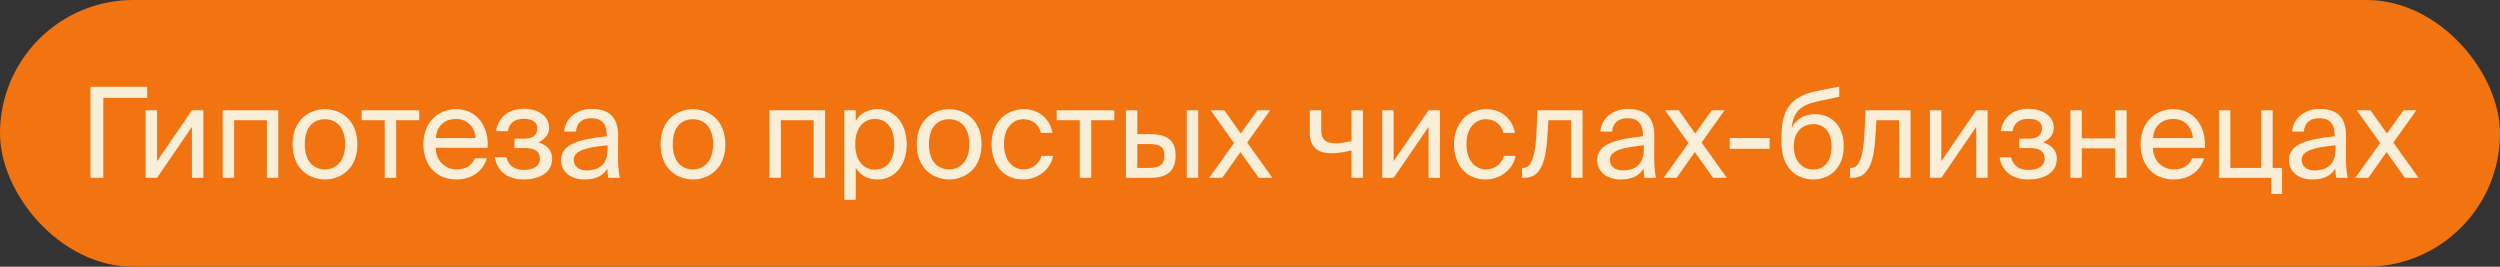 <?xml version="1.0" encoding="UTF-8"?> <svg xmlns="http://www.w3.org/2000/svg" width="478" height="51" viewBox="0 0 478 51" fill="none"><rect x="0" y="0" width="478" height="51" fill="#333333" stroke="none"/> <rect width="478" height="51" rx="25.5" fill="#F27411"></rect> <path d="M28.152 16.6H17.304V34H19.752V18.712H28.152V16.6ZM36.696 34H38.88V21.088H36.696L30.024 30.832V21.088H27.84V34H30.024L36.696 24.256V34ZM53.214 21.088H42.582V34H44.766V22.984H51.03V34H53.214V21.088ZM58.271 27.592C58.271 24.064 60.143 22.792 62.135 22.792C64.127 22.792 65.999 24.136 65.999 27.592C65.999 30.904 64.127 32.392 62.135 32.392C60.143 32.392 58.271 31.048 58.271 27.592ZM62.135 20.872C59.135 20.872 55.943 22.912 55.943 27.592C55.943 32.272 59.135 34.312 62.135 34.312C65.135 34.312 68.327 32.272 68.327 27.592C68.327 22.912 65.135 20.872 62.135 20.872ZM80.165 22.984V21.088H69.149V22.984H73.565V34H75.749V22.984H80.165ZM93.237 28.264C93.501 24.16 91.173 20.872 87.213 20.872C83.685 20.872 80.949 23.464 80.949 27.568C80.949 31.384 83.205 34.312 87.285 34.312C90.429 34.312 92.493 32.464 93.069 30.256H90.813C90.261 31.528 89.205 32.392 87.285 32.392C85.389 32.392 83.373 31.048 83.301 28.264H93.237ZM87.213 22.744C89.541 22.744 90.861 24.568 90.933 26.392H83.325C83.517 23.8 85.293 22.744 87.213 22.744ZM102.955 27.232C104.107 26.68 104.995 25.768 104.995 24.448C104.995 22.024 102.643 20.8 100.099 20.8C97.387 20.8 95.299 22.264 94.843 25.072H97.099C97.387 23.32 98.611 22.72 100.219 22.72C101.635 22.72 102.739 23.272 102.739 24.496C102.739 25.84 101.827 26.512 100.315 26.512H98.371V28.312H100.435C102.259 28.312 103.243 28.912 103.243 30.424C103.243 31.648 102.091 32.488 100.267 32.488C98.419 32.488 97.195 31.72 96.835 30.064H94.627C95.083 33.016 97.363 34.312 100.123 34.312C103.003 34.312 105.571 33.112 105.571 30.328C105.571 28.6 104.323 27.616 102.955 27.232ZM116.177 28.6C116.177 31.648 114.233 32.584 112.193 32.584C110.633 32.584 109.697 31.768 109.697 30.544C109.697 28.768 112.217 28.168 116.177 27.784V28.6ZM111.713 34.312C114.017 34.312 115.337 33.568 116.129 32.224C116.153 32.992 116.225 33.52 116.297 34H118.505C118.241 32.776 118.145 31.312 118.169 29.128L118.193 26.152C118.217 22.504 116.633 20.824 113.057 20.824C110.561 20.824 108.065 22.384 107.873 25.168H110.129C110.225 23.56 111.257 22.6 113.081 22.6C114.713 22.6 116.009 23.368 116.009 25.744V26.056C110.729 26.632 107.273 27.544 107.273 30.592C107.273 32.968 109.289 34.312 111.713 34.312ZM128.63 27.592C128.63 24.064 130.502 22.792 132.494 22.792C134.486 22.792 136.358 24.136 136.358 27.592C136.358 30.904 134.486 32.392 132.494 32.392C130.502 32.392 128.63 31.048 128.63 27.592ZM132.494 20.872C129.494 20.872 126.302 22.912 126.302 27.592C126.302 32.272 129.494 34.312 132.494 34.312C135.494 34.312 138.686 32.272 138.686 27.592C138.686 22.912 135.494 20.872 132.494 20.872ZM157.746 21.088H147.114V34H149.298V22.984H155.562V34H157.746V21.088ZM161.434 21.088V38.2H163.618V32.056C164.41 33.424 165.754 34.312 167.842 34.312C170.818 34.312 173.362 31.888 173.362 27.592C173.362 23.368 170.818 20.872 167.842 20.872C165.754 20.872 164.41 21.76 163.618 23.128V21.088H161.434ZM163.522 27.592C163.522 24.184 165.346 22.744 167.29 22.744C169.522 22.744 170.986 24.496 170.986 27.592C170.986 30.688 169.522 32.44 167.29 32.44C165.346 32.44 163.522 31 163.522 27.592ZM177.614 27.592C177.614 24.064 179.486 22.792 181.478 22.792C183.47 22.792 185.342 24.136 185.342 27.592C185.342 30.904 183.47 32.392 181.478 32.392C179.486 32.392 177.614 31.048 177.614 27.592ZM181.478 20.872C178.478 20.872 175.286 22.912 175.286 27.592C175.286 32.272 178.478 34.312 181.478 34.312C184.478 34.312 187.67 32.272 187.67 27.592C187.67 22.912 184.478 20.872 181.478 20.872ZM195.822 20.872C192.006 20.872 189.582 23.728 189.582 27.568C189.582 31.504 191.886 34.312 195.606 34.312C198.63 34.312 200.91 32.224 201.366 29.8H199.11C198.798 31.144 197.526 32.392 195.678 32.392C193.758 32.392 191.958 30.808 191.958 27.544C191.958 24.304 193.758 22.792 195.678 22.792C197.382 22.792 198.702 23.872 199.014 25.408H201.222C200.91 23.2 198.99 20.872 195.822 20.872ZM213.056 22.984V21.088H202.04V22.984H206.456V34H208.64V22.984H213.056ZM219.926 34C222.878 34 224.774 32.92 224.774 29.728C224.774 26.968 223.31 25.648 219.95 25.648H217.454V21.088H215.27V34H219.926ZM217.454 27.544H219.662C221.678 27.544 222.638 28 222.638 29.728C222.638 31.48 221.654 32.104 219.734 32.104H217.454V27.544ZM229.094 34V21.088H226.91V34H229.094ZM242.857 21.088H240.409L237.241 25.528L234.097 21.088H231.481L235.945 27.352L231.193 34H233.689L237.169 29.08L240.673 34H243.289L238.465 27.256L242.857 21.088ZM260.586 34V21.088H258.402V26.968C257.202 27.256 256.194 27.4 255.354 27.4C253.53 27.4 252.618 26.752 252.618 24.832V21.088H250.434V25.288C250.434 28.096 251.85 29.296 254.562 29.296C255.738 29.296 256.89 29.128 258.402 28.768V34H260.586ZM273.134 34H275.318V21.088H273.134L266.462 30.832V21.088H264.278V34H266.462L273.134 24.256V34ZM284.252 20.872C280.436 20.872 278.012 23.728 278.012 27.568C278.012 31.504 280.316 34.312 284.036 34.312C287.06 34.312 289.34 32.224 289.796 29.8H287.54C287.228 31.144 285.956 32.392 284.108 32.392C282.188 32.392 280.388 30.808 280.388 27.544C280.388 24.304 282.188 22.792 284.108 22.792C285.812 22.792 287.132 23.872 287.444 25.408H289.652C289.34 23.2 287.42 20.872 284.252 20.872ZM302.579 21.088H293.963L293.771 25.504C293.507 30.856 292.403 32.104 291.251 32.104H291.011V34H291.419C294.419 34 295.547 31.312 295.859 26.104L296.051 22.984H300.395V34H302.579V21.088ZM314.294 28.6C314.294 31.648 312.35 32.584 310.31 32.584C308.75 32.584 307.814 31.768 307.814 30.544C307.814 28.768 310.334 28.168 314.294 27.784V28.6ZM309.83 34.312C312.134 34.312 313.454 33.568 314.246 32.224C314.27 32.992 314.342 33.52 314.414 34H316.622C316.358 32.776 316.262 31.312 316.286 29.128L316.31 26.152C316.334 22.504 314.75 20.824 311.174 20.824C308.678 20.824 306.182 22.384 305.99 25.168H308.246C308.342 23.56 309.374 22.6 311.198 22.6C312.83 22.6 314.126 23.368 314.126 25.744V26.056C308.846 26.632 305.39 27.544 305.39 30.592C305.39 32.968 307.406 34.312 309.83 34.312ZM329.74 21.088H327.292L324.124 25.528L320.98 21.088H318.364L322.828 27.352L318.076 34H320.572L324.052 29.08L327.556 34H330.172L325.348 27.256L329.74 21.088ZM338.359 28.456V26.392H330.727V28.456H338.359ZM347.078 21.832C345.158 21.832 343.43 22.672 342.566 24.472C342.878 21.256 344.39 20.08 347.534 19.384L351.662 18.496V16.552L347.414 17.392C342.23 18.424 340.694 21.136 340.622 25.792V27.28C340.622 31.984 343.358 34.312 346.694 34.312C349.862 34.312 352.526 32.104 352.526 27.952C352.526 23.872 350.006 21.832 347.078 21.832ZM346.694 32.416C344.51 32.416 342.974 30.712 342.974 27.976C342.974 25.072 344.75 23.728 346.718 23.728C348.71 23.728 350.198 25.168 350.198 28C350.198 30.808 348.806 32.416 346.694 32.416ZM365.298 21.088H356.682L356.49 25.504C356.226 30.856 355.122 32.104 353.97 32.104H353.73V34H354.138C357.138 34 358.266 31.312 358.578 26.104L358.77 22.984H363.114V34H365.298V21.088ZM377.852 34H380.036V21.088H377.852L371.18 30.832V21.088H368.996V34H371.18L377.852 24.256V34ZM390.651 27.232C391.803 26.68 392.691 25.768 392.691 24.448C392.691 22.024 390.339 20.8 387.795 20.8C385.083 20.8 382.995 22.264 382.539 25.072H384.795C385.083 23.32 386.307 22.72 387.915 22.72C389.331 22.72 390.435 23.272 390.435 24.496C390.435 25.84 389.523 26.512 388.011 26.512H386.067V28.312H388.131C389.955 28.312 390.939 28.912 390.939 30.424C390.939 31.648 389.787 32.488 387.963 32.488C386.115 32.488 384.891 31.72 384.531 30.064H382.323C382.779 33.016 385.059 34.312 387.819 34.312C390.699 34.312 393.267 33.112 393.267 30.328C393.267 28.6 392.019 27.616 390.651 27.232ZM406.608 34V21.088H404.424V26.464H398.04V21.088H395.856V34H398.04V28.36H404.424V34H406.608ZM421.573 28.264C421.837 24.16 419.509 20.872 415.549 20.872C412.021 20.872 409.285 23.464 409.285 27.568C409.285 31.384 411.541 34.312 415.621 34.312C418.765 34.312 420.829 32.464 421.405 30.256H419.149C418.597 31.528 417.541 32.392 415.621 32.392C413.725 32.392 411.709 31.048 411.637 28.264H421.573ZM415.549 22.744C417.877 22.744 419.197 24.568 419.269 26.392H411.661C411.853 23.8 413.629 22.744 415.549 22.744ZM434.534 32.104V21.088H432.35V32.104H426.446V21.088H424.262V34H434.27V37.096H436.334V32.104H434.534ZM446.552 28.6C446.552 31.648 444.608 32.584 442.568 32.584C441.008 32.584 440.072 31.768 440.072 30.544C440.072 28.768 442.592 28.168 446.552 27.784V28.6ZM442.088 34.312C444.392 34.312 445.712 33.568 446.504 32.224C446.528 32.992 446.6 33.52 446.672 34H448.88C448.616 32.776 448.52 31.312 448.544 29.128L448.568 26.152C448.592 22.504 447.008 20.824 443.432 20.824C440.936 20.824 438.44 22.384 438.248 25.168H440.504C440.6 23.56 441.632 22.6 443.456 22.6C445.088 22.6 446.384 23.368 446.384 25.744V26.056C441.104 26.632 437.648 27.544 437.648 30.592C437.648 32.968 439.664 34.312 442.088 34.312ZM461.998 21.088H459.55L456.382 25.528L453.238 21.088H450.622L455.086 27.352L450.334 34H452.83L456.31 29.08L459.814 34H462.43L457.606 27.256L461.998 21.088Z" fill="#F9EFD9"></path> </svg> 